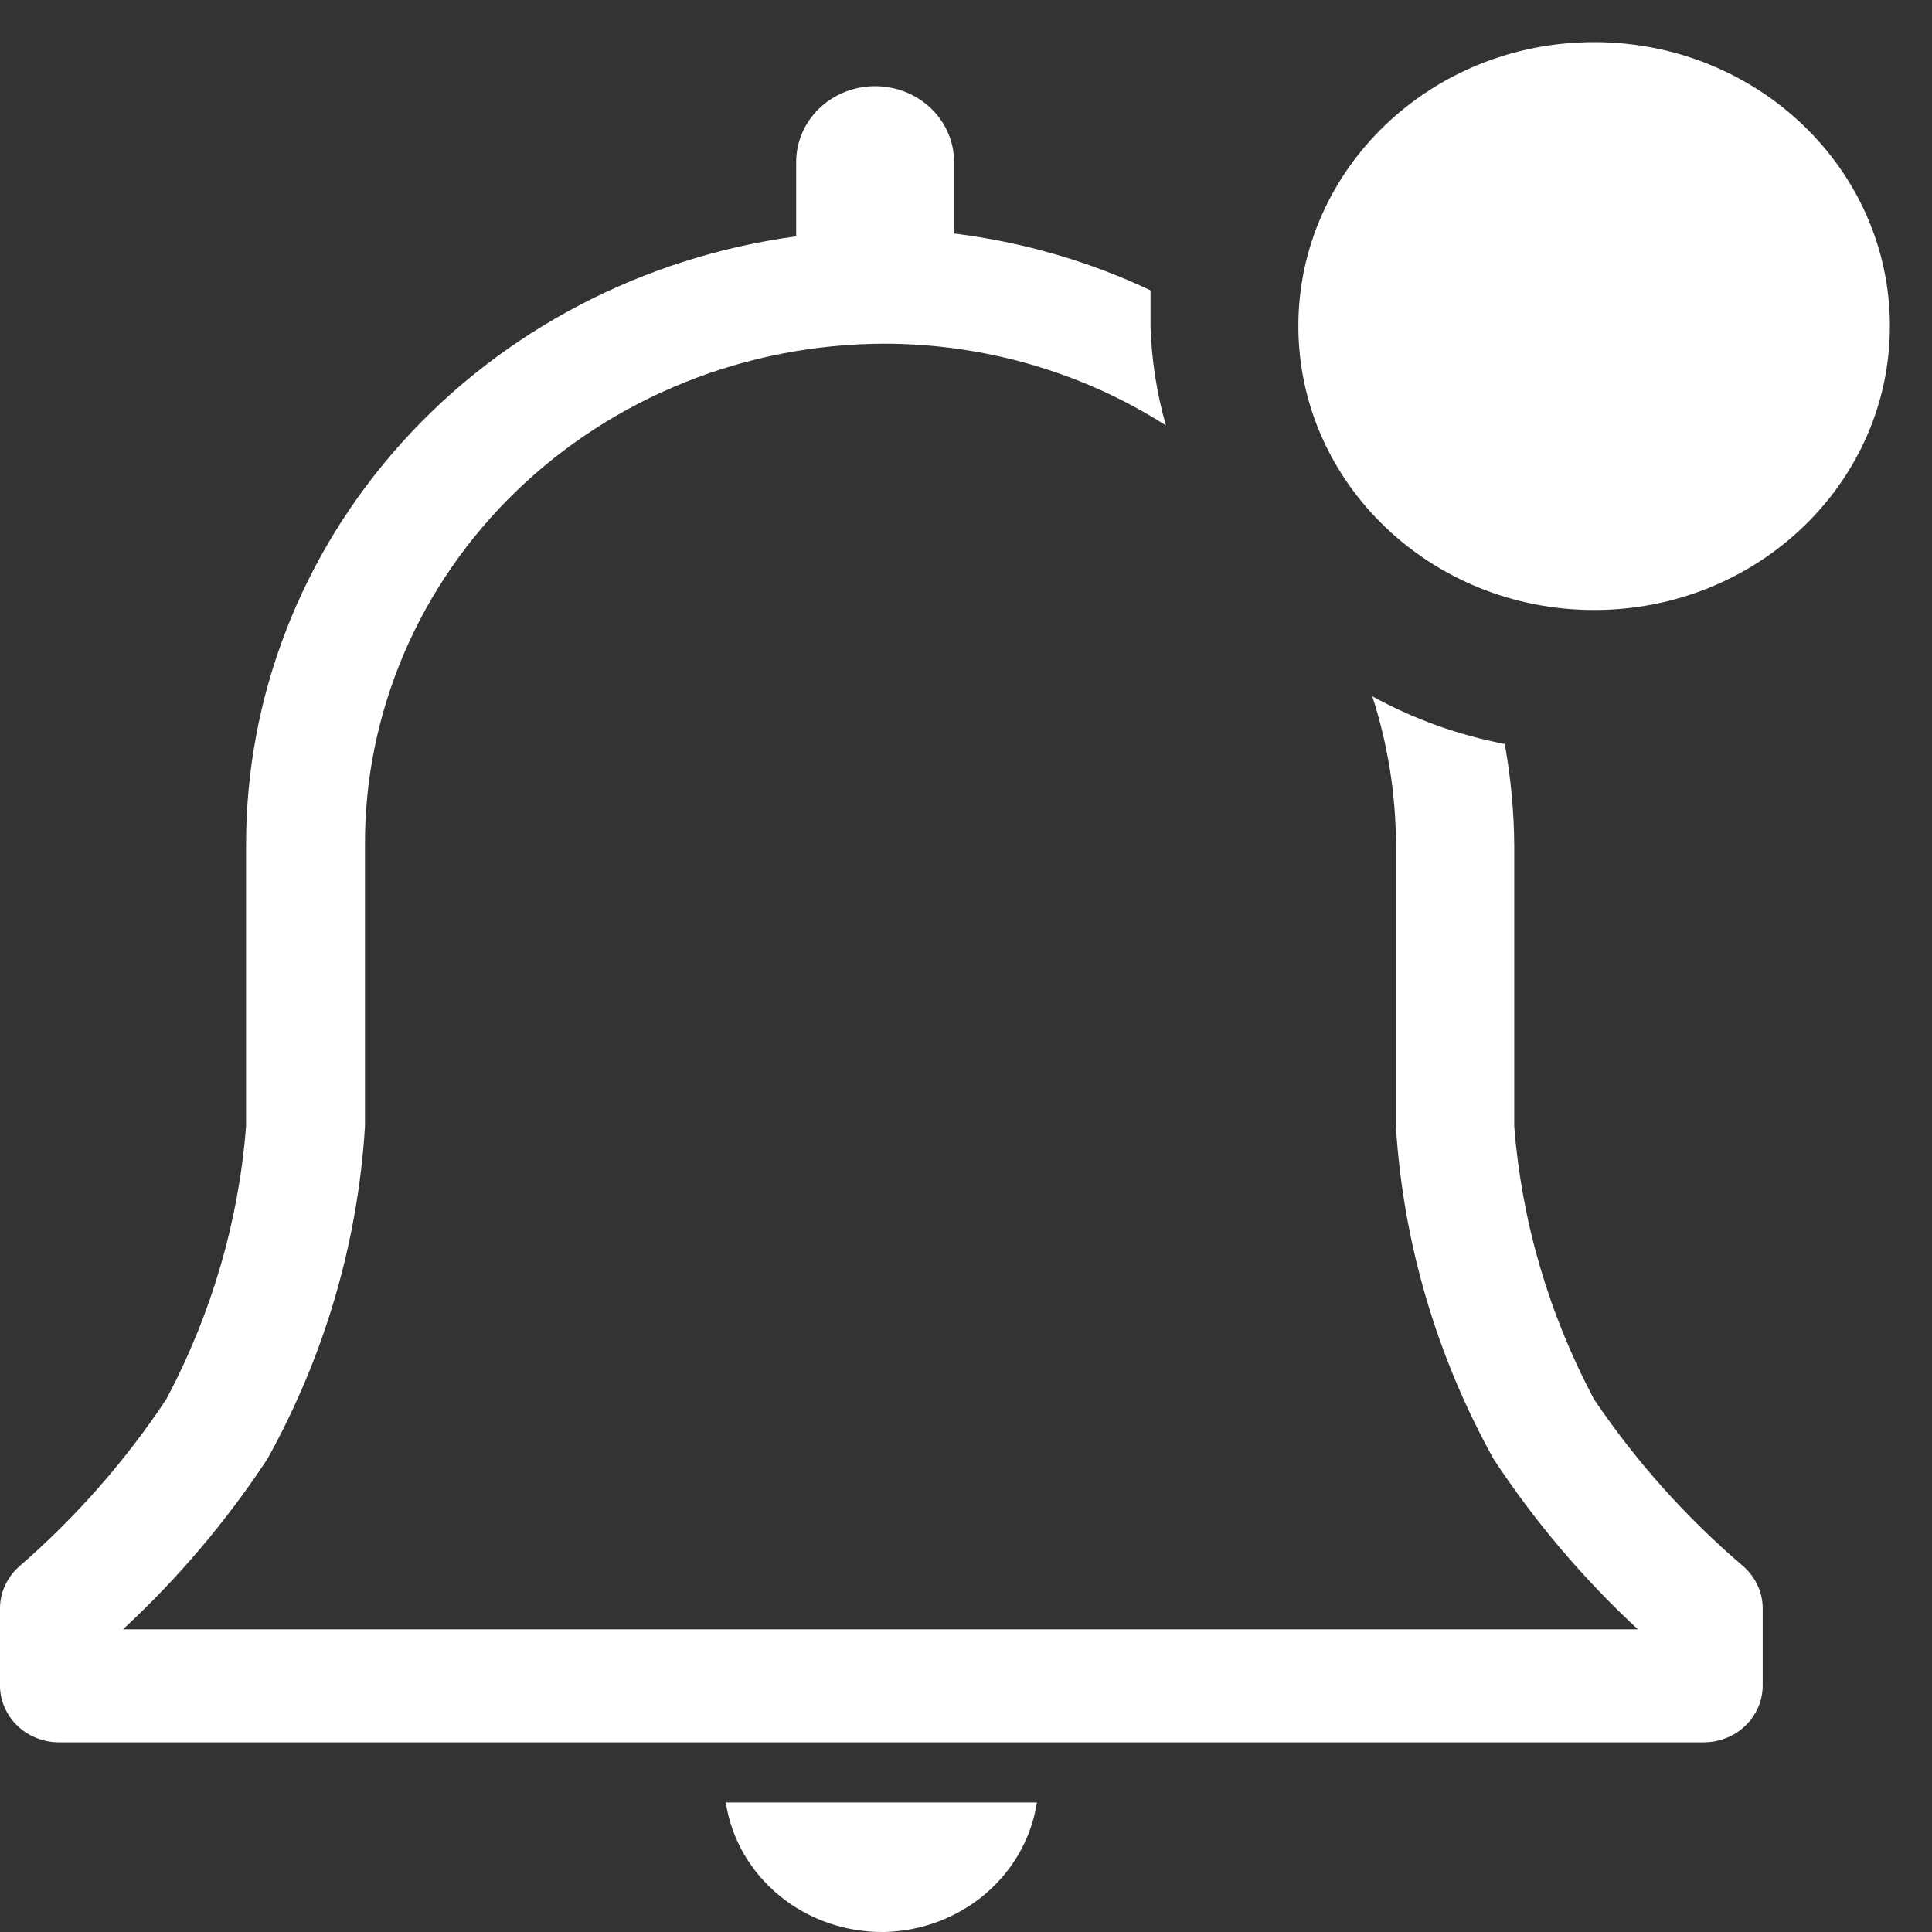 <svg width="30" height="30" viewBox="0 0 30 30" fill="none" xmlns="http://www.w3.org/2000/svg">
<rect x="0" y="0" width="30" height="30" fill="#333333" stroke="none"/>
<path d="M13.731 30C14.31 29.987 14.865 29.778 15.299 29.41C15.732 29.042 16.016 28.539 16.101 27.989H11.27C11.356 28.554 11.654 29.069 12.107 29.439C12.559 29.809 13.137 30.008 13.731 30Z" fill="white"/>
<path d="M27.059 24.312C26.173 23.554 25.398 22.685 24.753 21.729C24.05 20.408 23.628 18.966 23.513 17.487V13.131C23.51 12.602 23.46 12.074 23.366 11.553C22.643 11.414 21.949 11.164 21.309 10.812C21.553 11.566 21.677 12.351 21.676 13.14V17.496C21.789 19.3 22.306 21.06 23.192 22.655C23.826 23.619 24.578 24.508 25.433 25.3H1.91C2.765 24.508 3.517 23.619 4.152 22.655C5.038 21.06 5.555 19.3 5.667 17.496V13.131C5.662 12.111 5.867 11.1 6.27 10.155C6.673 9.211 7.266 8.352 8.015 7.628C8.764 6.904 9.655 6.329 10.636 5.936C11.616 5.542 12.668 5.339 13.732 5.337C15.287 5.338 16.808 5.779 18.104 6.606C17.961 6.103 17.881 5.585 17.865 5.063V4.508C16.906 4.055 15.875 3.757 14.815 3.626V2.515C14.815 2.203 14.686 1.903 14.456 1.682C14.226 1.462 13.914 1.338 13.589 1.338C13.264 1.338 12.952 1.462 12.722 1.682C12.492 1.903 12.363 2.203 12.363 2.515V3.67C9.989 3.991 7.817 5.126 6.247 6.865C4.677 8.604 3.815 10.83 3.821 13.131V17.487C3.706 18.966 3.284 20.408 2.581 21.729C1.948 22.683 1.185 23.552 0.312 24.312C0.214 24.395 0.136 24.497 0.082 24.611C0.028 24.725 0 24.849 0 24.974V26.173C0 26.407 0.097 26.631 0.269 26.797C0.441 26.962 0.675 27.055 0.918 27.055H26.453C26.696 27.055 26.93 26.962 27.102 26.797C27.274 26.631 27.371 26.407 27.371 26.173V24.974C27.371 24.849 27.343 24.725 27.289 24.611C27.235 24.497 27.157 24.395 27.059 24.312Z" fill="white"/>
<path d="M24.754 9.472C27.29 9.472 29.346 7.498 29.346 5.063C29.346 2.628 27.29 0.654 24.754 0.654C22.217 0.654 20.161 2.628 20.161 5.063C20.161 7.498 22.217 9.472 24.754 9.472Z" fill="white"/>
</svg>
